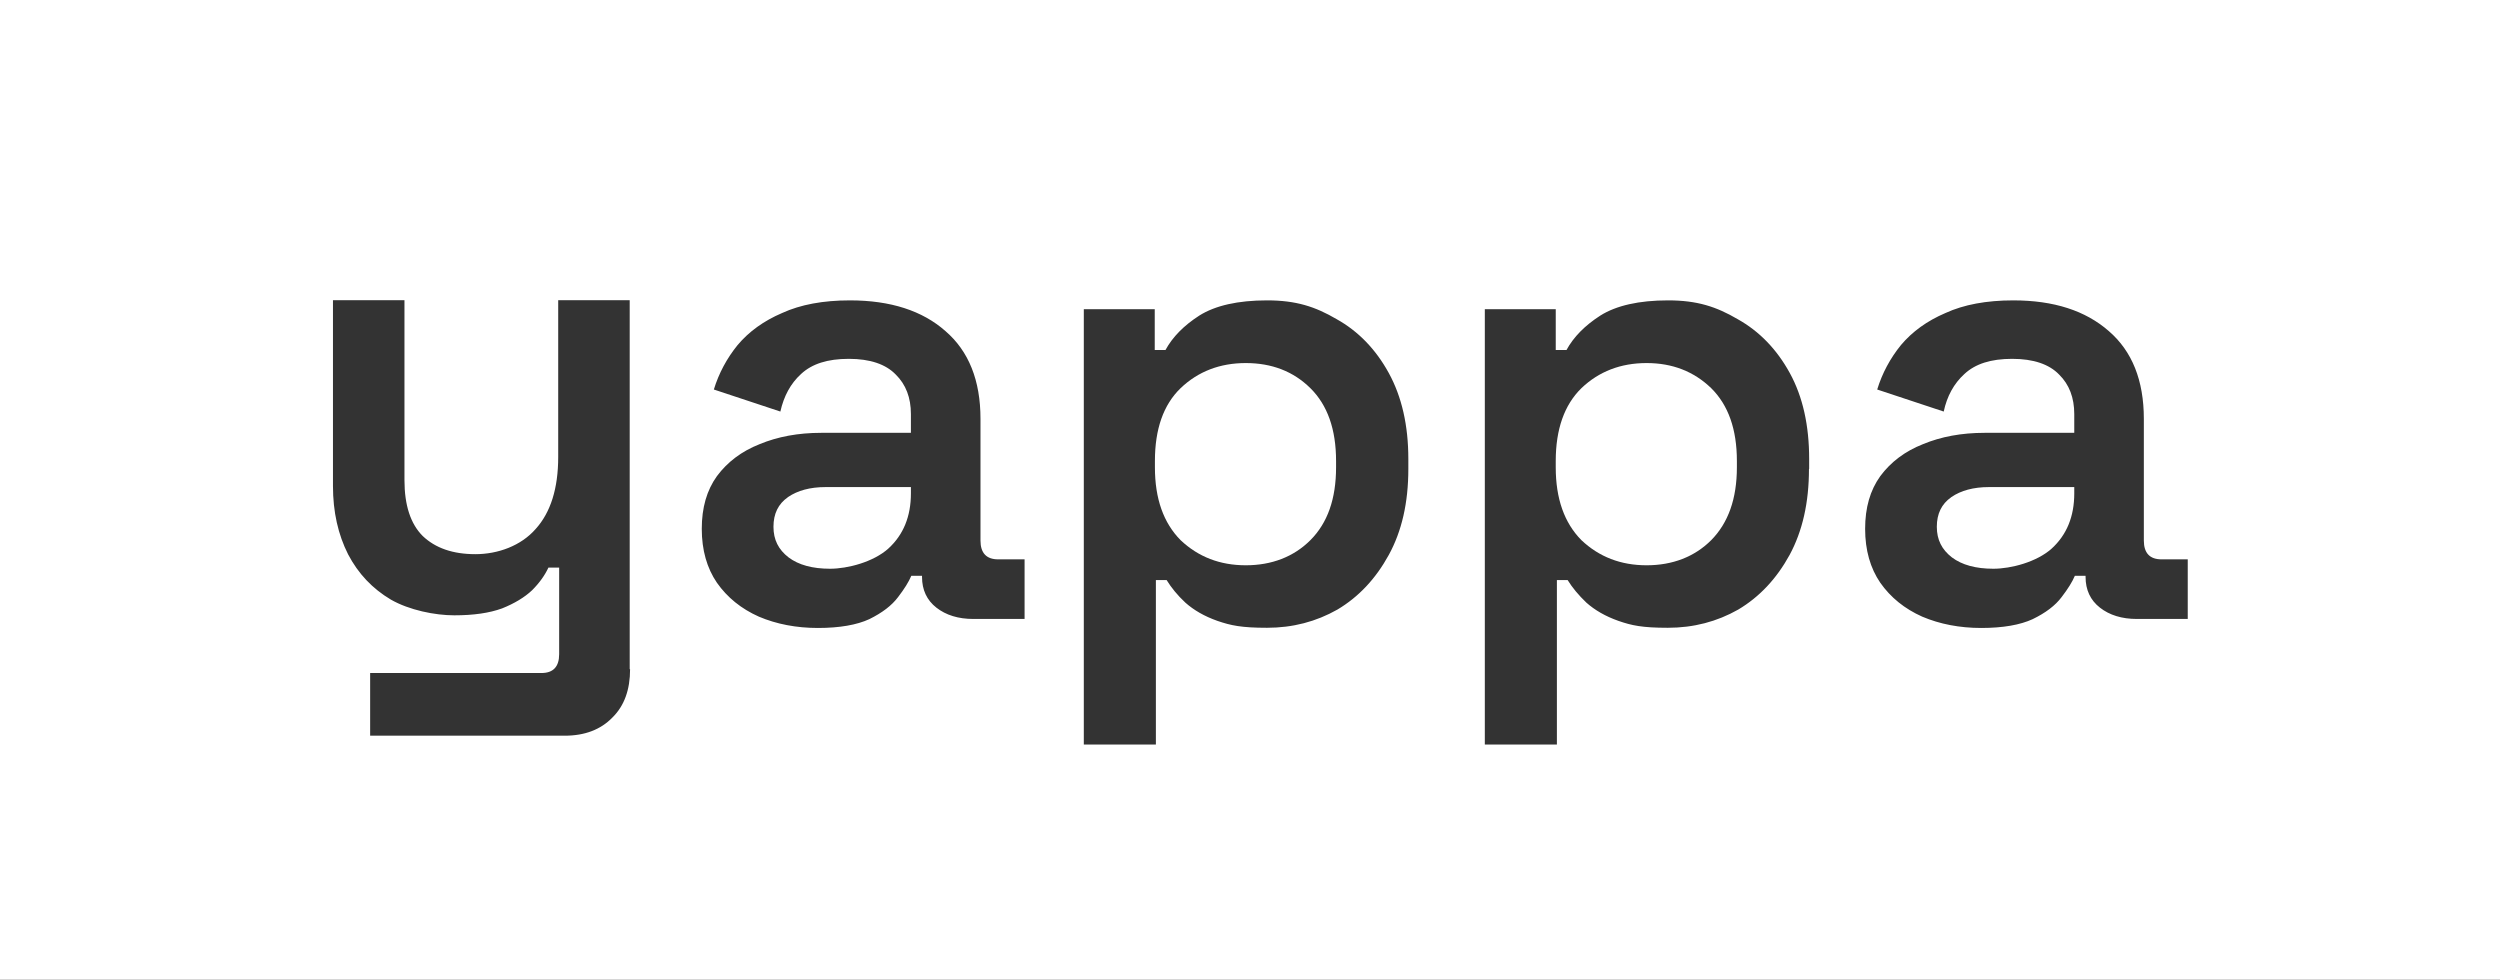 <?xml version="1.0" encoding="UTF-8"?>
<svg xmlns="http://www.w3.org/2000/svg" version="1.1" viewBox="0 0 1304.2 511.1">
  <rect x="0" y="0" width="1304.2" height="511.1" fill="#333333" stroke="none"/>
  <defs>
    <style>
      .cls-1 {
        fill: #fff;
      }
    </style>
  </defs>
  <!-- Generator: Adobe Illustrator 28.6.0, SVG Export Plug-In . SVG Version: 1.2.0 Build 709)  -->
  <g>
    <g id="Capa_2">
      <g id="LOGO">
        <path class="cls-1" d="M859,189.4c-13.5,0-24.9,4.4-34,13.1-8.9,8.7-13.4,21.4-13.4,38v3.3c0,16.4,4.5,29,13.4,38,9.2,8.7,20.5,13.1,34,13.1s25-4.4,33.7-13.1c8.9-9,13.4-21.6,13.4-38v-3.3c0-16.6-4.5-29.2-13.4-38-9-8.7-20.2-13.1-33.7-13.1h0Z"/>
        <path class="cls-1" d="M649.9,189.4c-13.5,0-24.9,4.4-34,13.1-9,8.7-13.4,21.4-13.4,38v3.3c0,16.4,4.5,29,13.4,38,9.2,8.7,20.5,13.1,34,13.1s25-4.4,33.7-13.1c9-9,13.4-21.6,13.4-38v-3.3c0-16.6-4.5-29.2-13.4-38s-20.2-13.1-33.7-13.1h0Z"/>
        <path class="cls-1" d="M411,259.4c-5,3.5-7.5,8.6-7.5,15.4s2.6,11.9,7.9,16c5.2,3.9,12.4,5.9,21.6,5.9s22.6-3.5,30.4-10.5c7.9-7.2,11.8-16.8,11.8-28.8v-3.3h-44.5c-8.1,0-14.6,1.8-19.6,5.2h0Z"/>
        <path class="cls-1" d="M0,0v511.1h1304.2V0H0ZM328.7,349.1c0,10.7-3,19.1-9.2,25.2-6.1,6.3-14.4,9.5-24.9,9.5h-101.5v-32.7h89.4c6.1,0,9.2-3.3,9.2-9.8v-45.2h-5.6c-1.8,3.9-4.6,7.9-8.5,11.8-3.9,3.7-9.2,6.9-15.7,9.5-6.6,2.4-14.8,3.6-24.9,3.6s-23.5-2.7-33.1-8.2c-9.6-5.7-17-13.5-22.3-23.6-5.2-10.3-7.9-22.1-7.9-35.7v-96.9h37.3v93.9c0,13.1,3.2,22.8,9.5,29.1,6.6,6.3,15.7,9.5,27.5,9.5s23.8-4.4,31.4-13.1c7.9-8.7,11.8-21.3,11.8-37.6v-81.8h37.3v192.5h0ZM534.3,322.9h-26.5c-7.9,0-14.3-2-19.3-5.9-5-3.9-7.5-9.3-7.5-16v-.6h-5.6c-1.3,3.1-3.6,6.8-6.9,11.1-3.3,4.4-8.3,8.2-15,11.5-6.5,3-15.5,4.6-26.8,4.6s-21.6-2-30.8-5.9c-9.2-4.1-16.5-10-21.9-17.7-5.2-7.6-7.9-17-7.9-28.1s2.6-20.1,7.9-27.5c5.5-7.4,12.9-13,22.3-16.7,9.4-3.9,20.1-5.9,32.1-5.9h46.8v-9.8c0-8.5-2.6-15.4-7.9-20.6-5.2-5.4-13.4-8.2-24.5-8.2s-19.2,2.6-24.9,7.9c-5.5,5-9,11.6-10.8,19.6l-34.7-11.5c2.6-8.5,6.8-16.3,12.4-23.2,5.9-7,13.6-12.6,23.2-16.7,9.6-4.4,21.4-6.6,35.4-6.6,21.2,0,37.8,5.4,49.8,16,12.2,10.5,18.3,25.8,18.3,45.8v63.5c0,6.5,3.1,9.8,9.2,9.8h13.8v31.1h0ZM734.7,244.7c0,17.5-3.4,32.4-10.2,44.8s-15.7,21.9-26.8,28.5c-11.1,6.3-23.3,9.5-36.7,9.5s-18.9-1.2-25.9-3.6c-6.8-2.4-12.3-5.6-16.7-9.5-4.2-3.9-7.4-7.9-9.8-11.8h-5.6v85.8h-37.6v-227.1h37v21.3h5.6c3.7-6.8,9.6-12.8,17.7-18,8.3-5.2,20.1-7.9,35.3-7.9s25.2,3.3,36.3,9.8c11.3,6.3,20.4,15.7,27.2,28.1s10.2,27.4,10.2,44.8v5.2h0ZM943.7,244.7c0,17.5-3.4,32.4-10.1,44.8-6.8,12.4-15.7,21.9-26.8,28.5-11.1,6.3-23.3,9.5-36.7,9.5s-18.9-1.2-25.8-3.6c-6.8-2.4-12.3-5.6-16.7-9.5-4.1-3.9-7.4-7.9-9.8-11.8h-5.6v85.8h-37.6v-227.1h37v21.3h5.6c3.7-6.8,9.6-12.8,17.7-18,8.3-5.2,20.1-7.9,35.3-7.9s25.2,3.3,36.3,9.8c11.3,6.3,20.4,15.7,27.2,28.1,6.8,12.4,10.1,27.4,10.1,44.8v5.2h0ZM1141.3,322.9h-26.5c-7.9,0-14.3-2-19.3-5.9-5-3.9-7.5-9.3-7.5-16v-.6h-5.6c-1.3,3.1-3.6,6.8-6.9,11.1-3.3,4.4-8.3,8.2-15.1,11.5-6.5,3-15.5,4.6-26.8,4.6s-21.6-2-30.8-5.9c-9.2-4.1-16.5-10-21.9-17.7-5.2-7.6-7.9-17-7.9-28.1s2.6-20.1,7.9-27.5c5.5-7.4,12.9-13,22.3-16.7,9.4-3.9,20.1-5.9,32.1-5.9h46.8v-9.8c0-8.5-2.6-15.4-7.9-20.6-5.2-5.4-13.4-8.2-24.5-8.2s-19.2,2.6-24.9,7.9c-5.5,5-9.1,11.6-10.8,19.6l-34.7-11.5c2.6-8.5,6.8-16.3,12.4-23.2,5.9-7,13.6-12.6,23.2-16.7,9.6-4.4,21.4-6.6,35.4-6.6,21.2,0,37.7,5.4,49.8,16,12.2,10.5,18.3,25.8,18.3,45.8v63.5c0,6.5,3.1,9.8,9.2,9.8h13.7v31.1h0Z"/>
        <path class="cls-1" d="M1017.9,259.4c-5,3.5-7.5,8.6-7.5,15.4s2.6,11.9,7.9,16c5.2,3.9,12.4,5.9,21.6,5.9s22.6-3.5,30.4-10.5c7.9-7.2,11.8-16.8,11.8-28.8v-3.3h-44.5c-8.1,0-14.6,1.8-19.6,5.2h0Z"/>
      </g>
    </g>
  </g>
</svg>